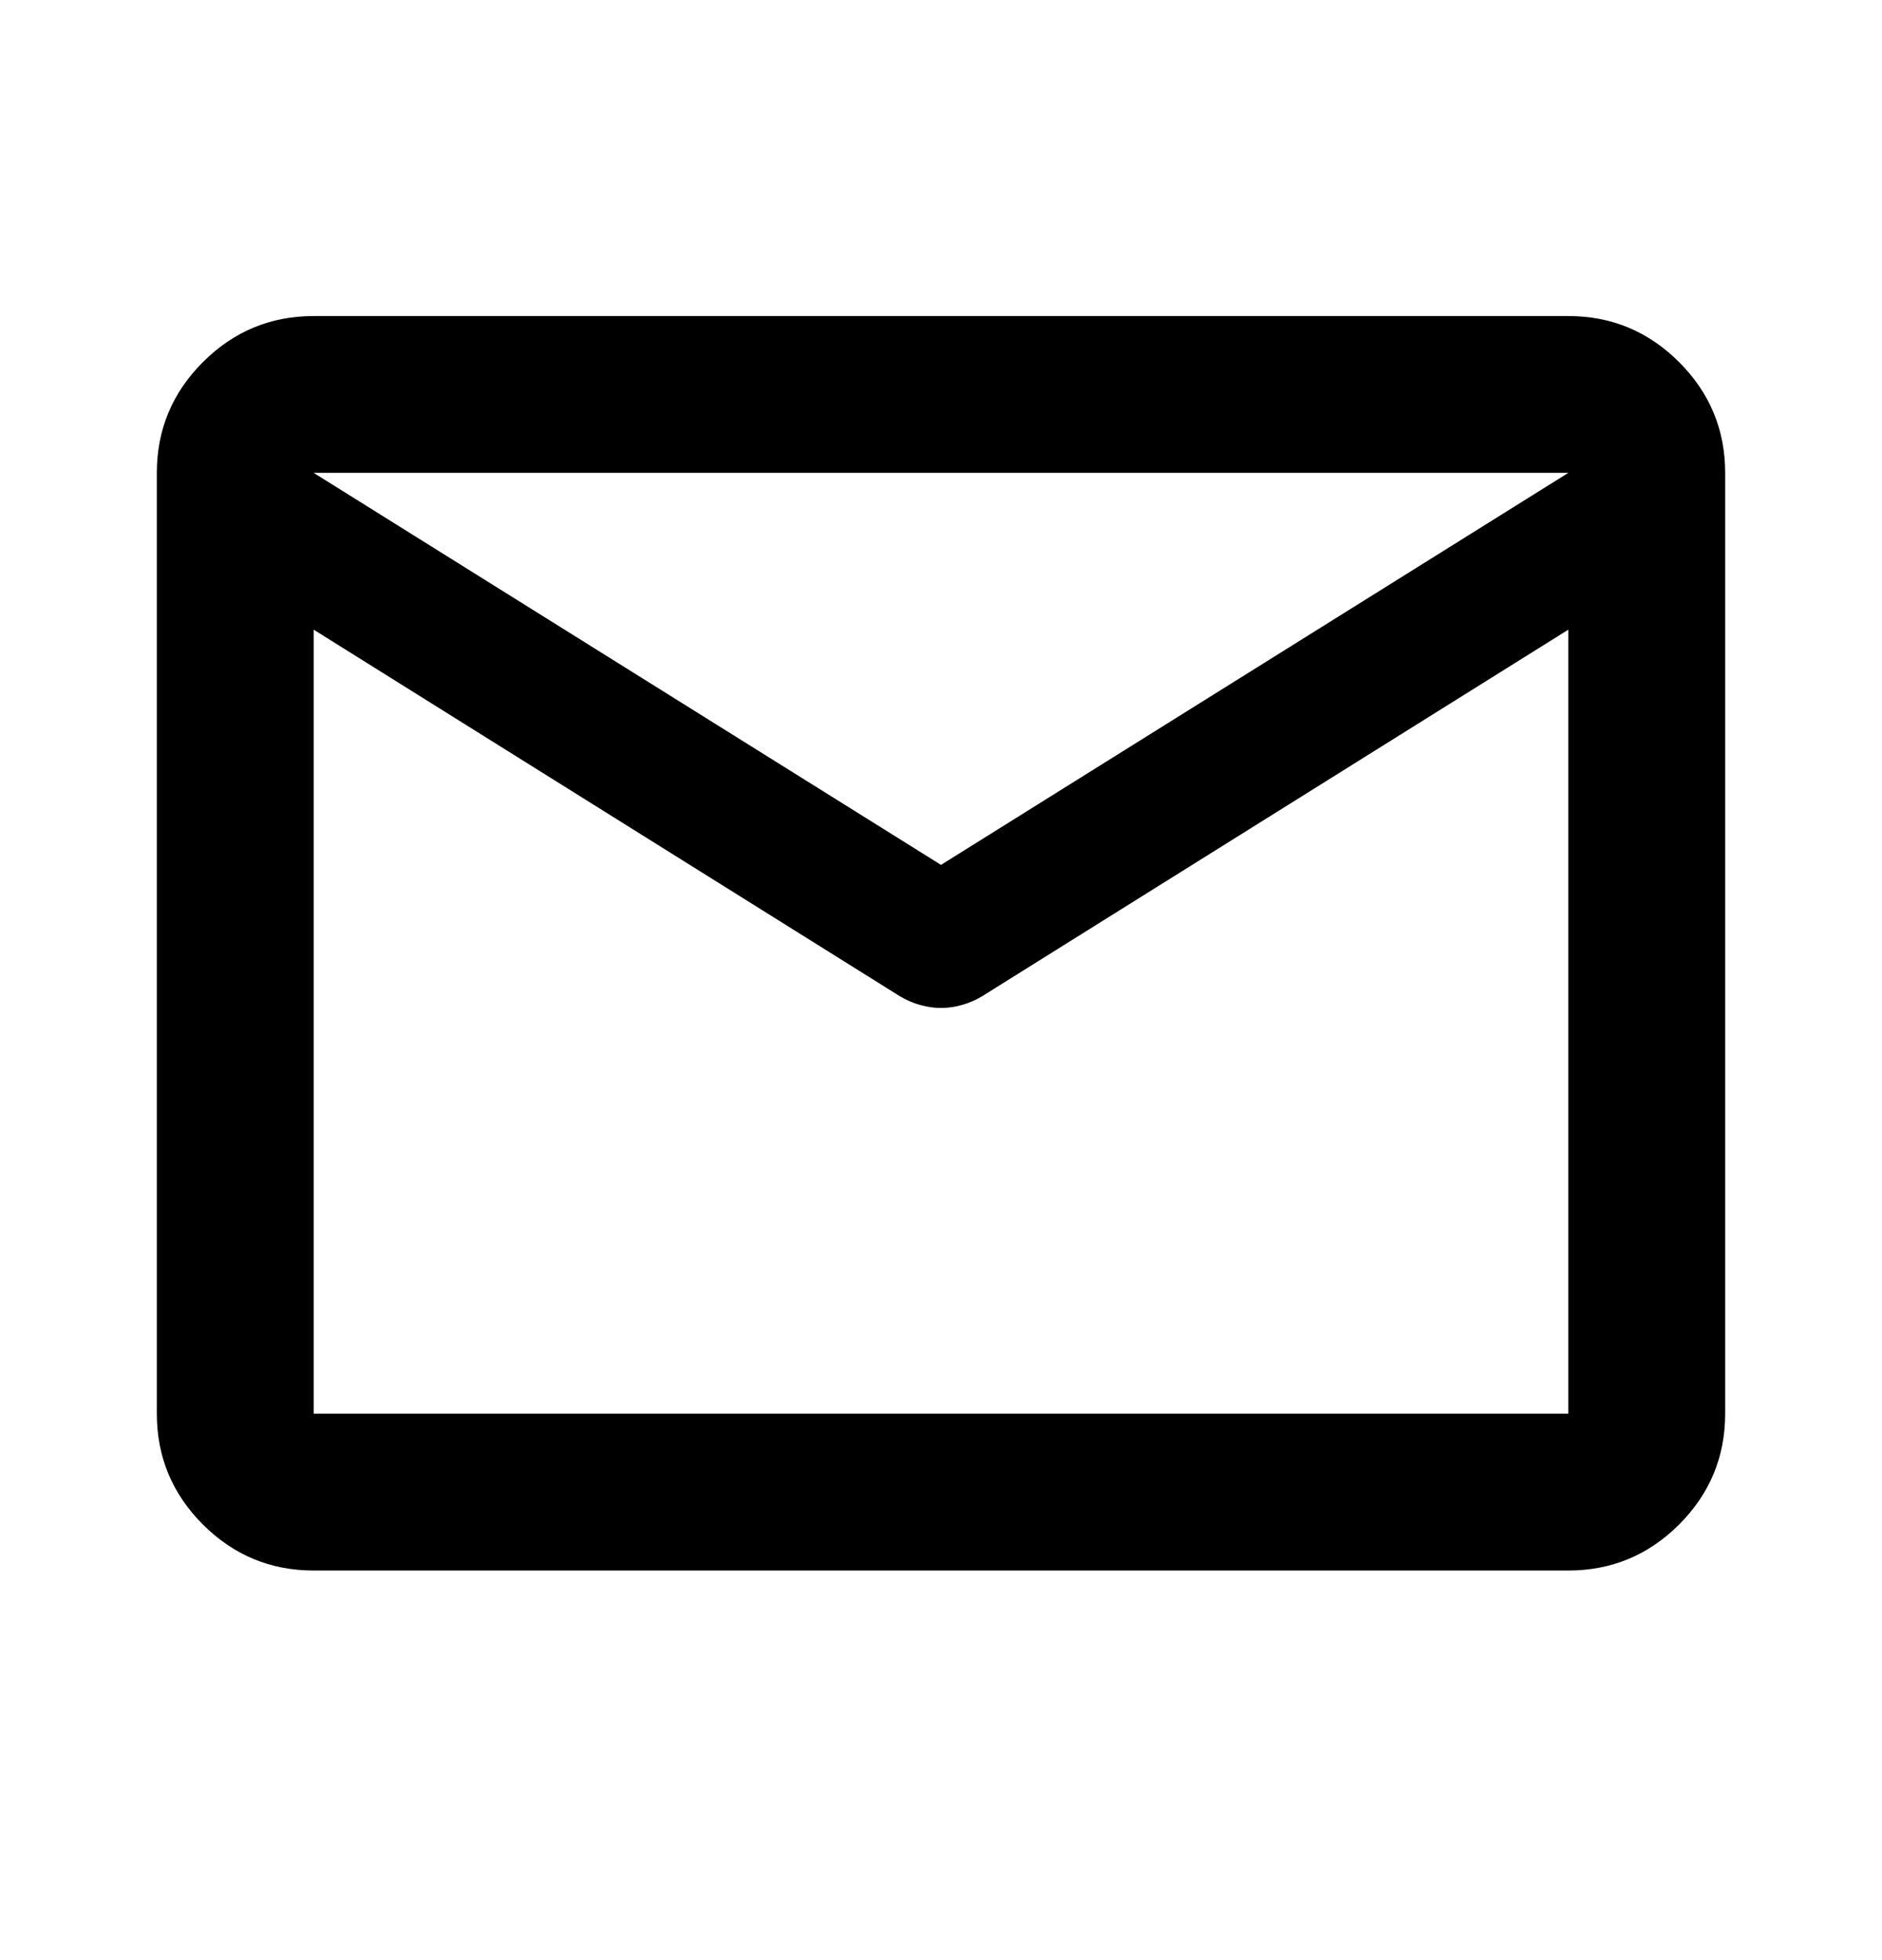 <svg width="24" height="25" viewBox="0 0 24 25" fill="none" xmlns="http://www.w3.org/2000/svg">
<mask id="mask0_2075_201" style="mask-type:alpha" maskUnits="userSpaceOnUse" x="0" y="0" width="24" height="25">
<rect y="0.031" width="24" height="24" fill="black"/>
</mask>
<g mask="url(#mask0_2075_201)">
<path d="M4 20.031C3.45 20.031 2.979 19.835 2.587 19.444C2.196 19.052 2 18.581 2 18.031V6.031C2 5.481 2.196 5.01 2.587 4.619C2.979 4.227 3.45 4.031 4 4.031H20C20.55 4.031 21.021 4.227 21.413 4.619C21.804 5.01 22 5.481 22 6.031V18.031C22 18.581 21.804 19.052 21.413 19.444C21.021 19.835 20.55 20.031 20 20.031H4ZM20 8.031L12.525 12.706C12.442 12.756 12.354 12.794 12.262 12.819C12.171 12.844 12.083 12.856 12 12.856C11.917 12.856 11.829 12.844 11.738 12.819C11.646 12.794 11.558 12.756 11.475 12.706L4 8.031V18.031H20V8.031ZM12 11.031L20 6.031H4L12 11.031ZM4 8.281V6.806V6.831V6.819V8.281Z" fill="black"/>
</g>
</svg>
